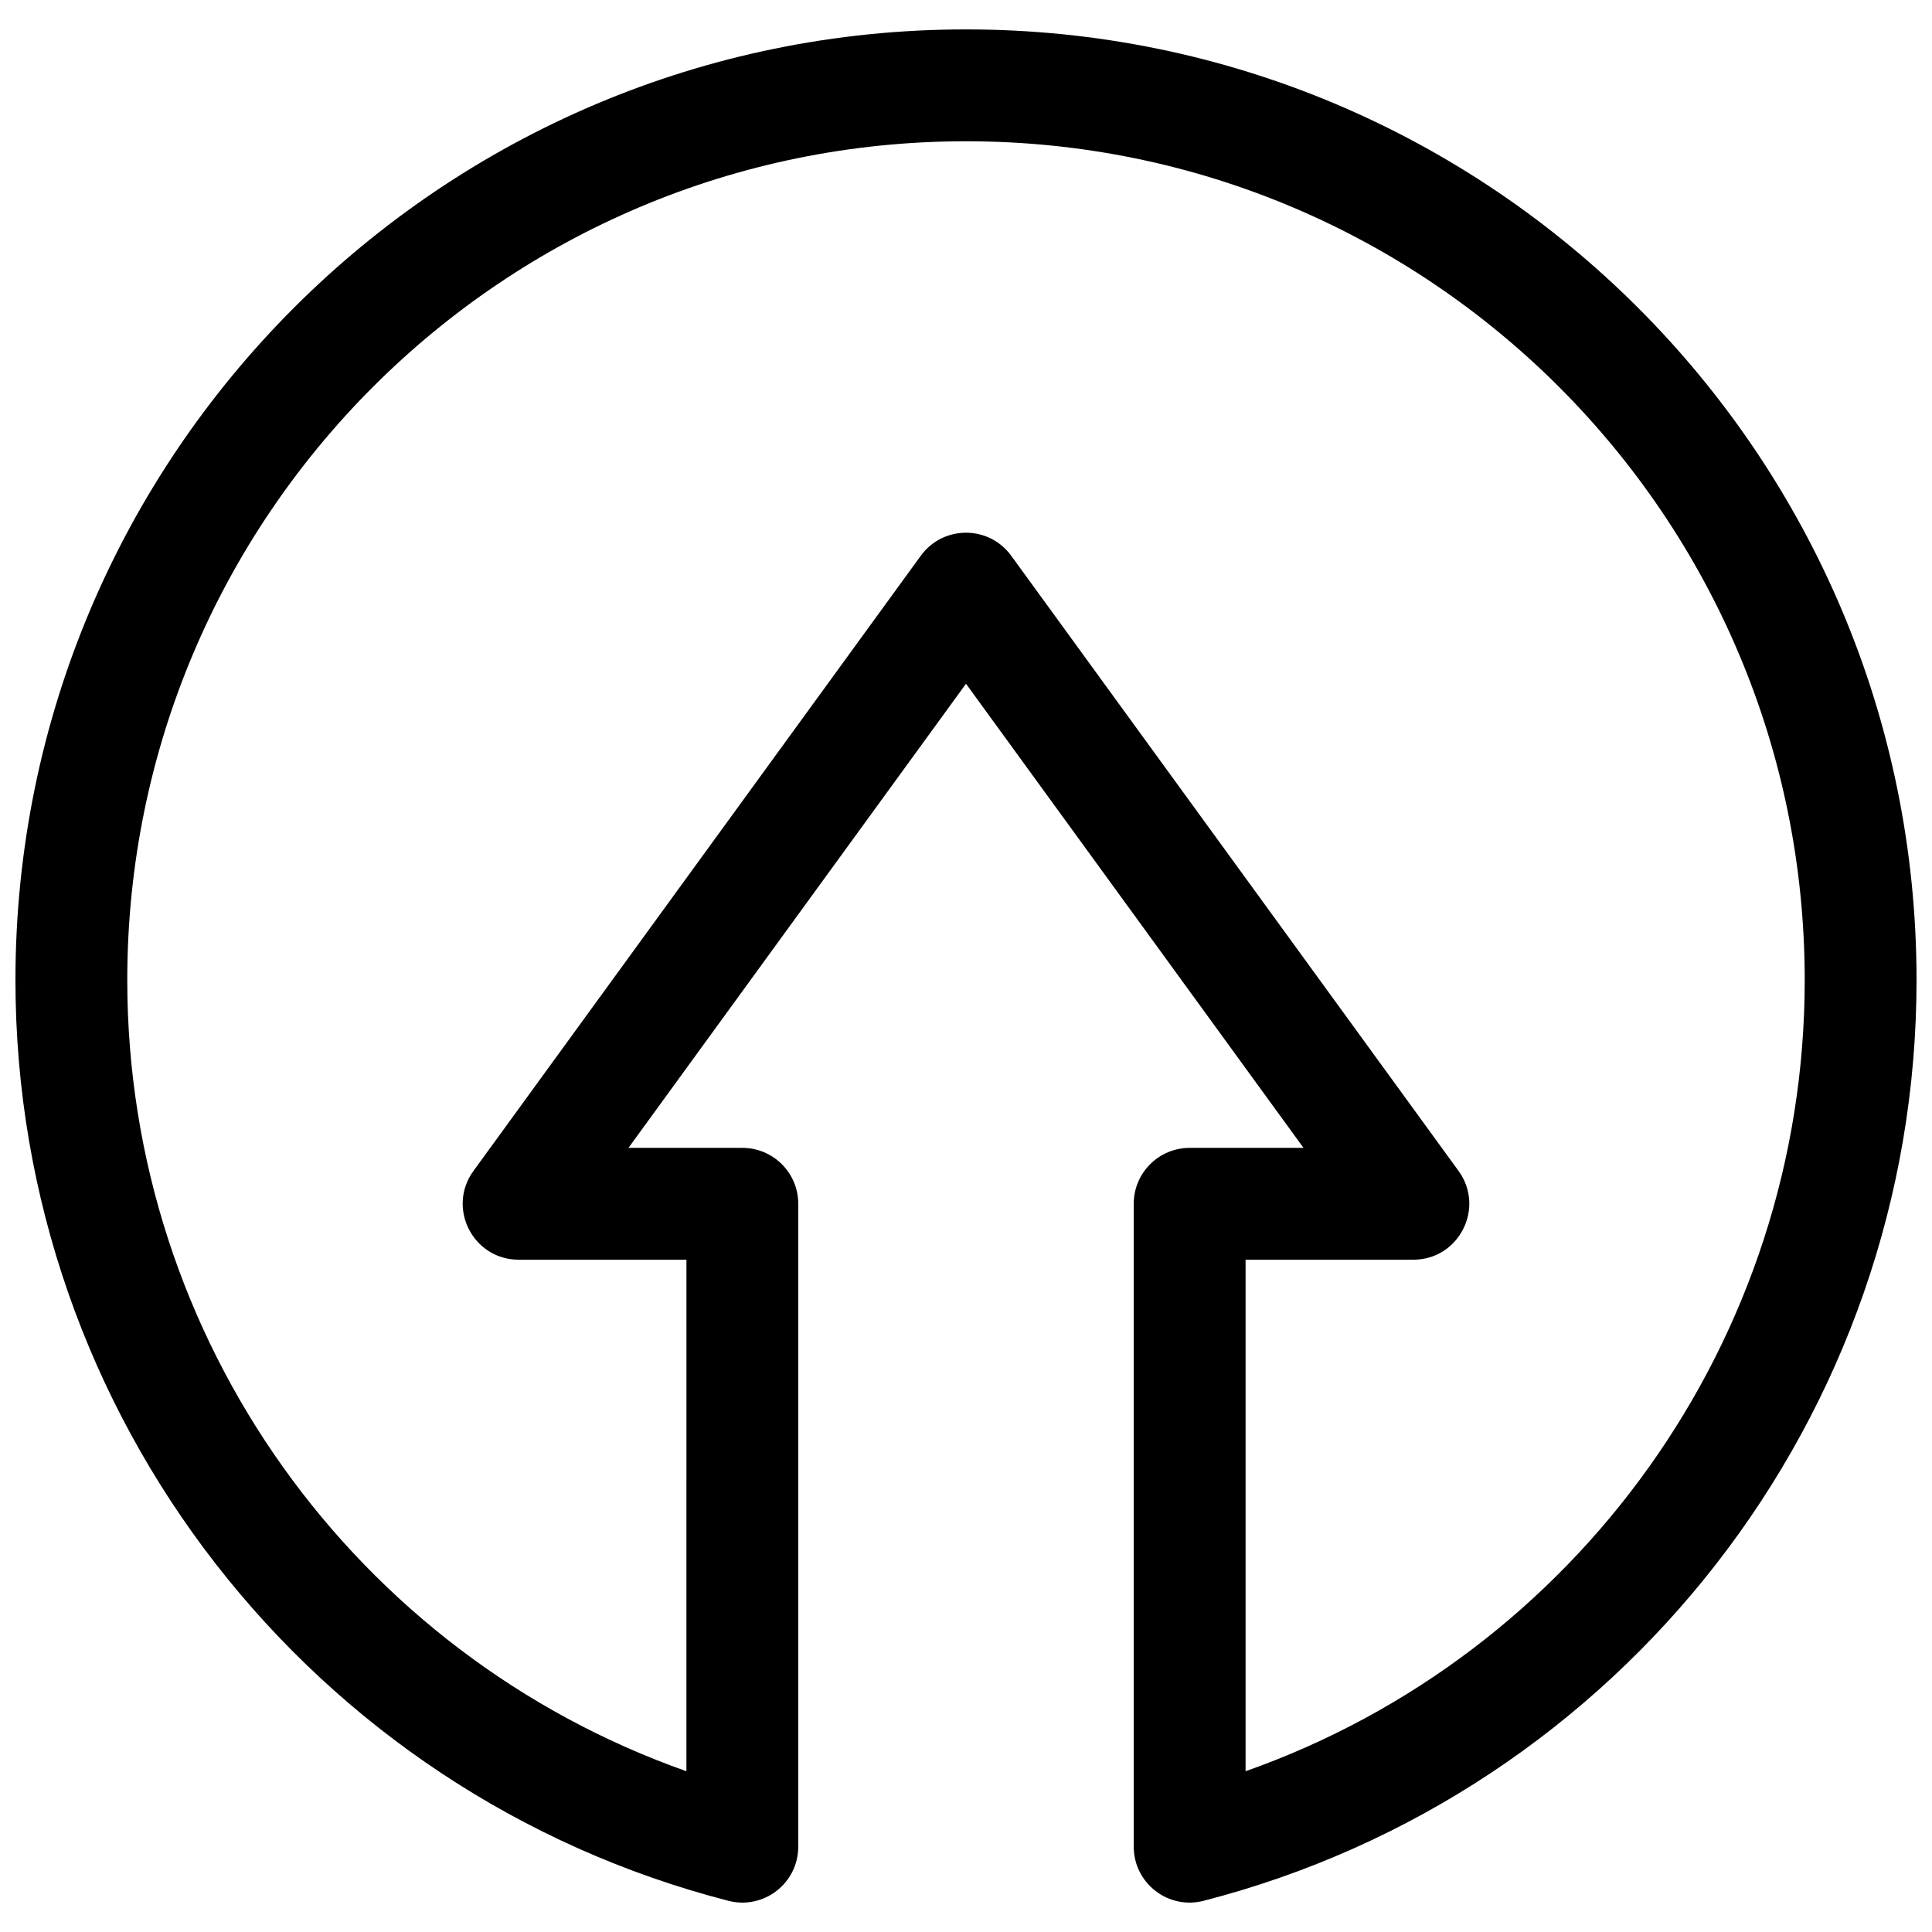 <?xml version="1.0" encoding="UTF-8"?>
<!-- Uploaded to: SVG Repo, www.svgrepo.com, Generator: SVG Repo Mixer Tools -->
<svg width="800px" height="800px" version="1.1" viewBox="144 144 512 512" xmlns="http://www.w3.org/2000/svg">
 <defs>
  <clipPath id="a">
   <path d="m148.09 151h503.81v498h-503.81z"/>
  </clipPath>
 </defs>
 <g clip-path="url(#a)">
  <path d="m340.73 448.2c8.184 0 14.816 6.633 14.816 14.816v170.37c0 9.68-9.133 16.762-18.512 14.348-110.41-28.418-188.94-128.38-188.94-244 0-139.14 112.78-251.94 251.91-251.94 139.12 0 251.9 112.8 251.9 251.94 0 115.62-78.531 215.58-188.94 244-9.379 2.414-18.512-4.668-18.512-14.348v-170.37c0-8.184 6.633-14.816 14.816-14.816h30.176l-89.445-123-89.449 123zm-14.816 29.637h-44.453c-12.113 0-19.109-13.738-11.984-23.535l118.54-163.02c5.918-8.141 18.051-8.141 23.969 0l118.54 163.02c7.121 9.797 0.125 23.535-11.984 23.535h-44.453v135.56c87.539-30.887 148.18-114.23 148.18-209.66 0-122.77-99.512-222.3-222.27-222.3-122.76 0-222.27 99.527-222.27 222.3 0 95.43 60.637 178.77 148.18 209.66z"/>
 </g>
</svg>